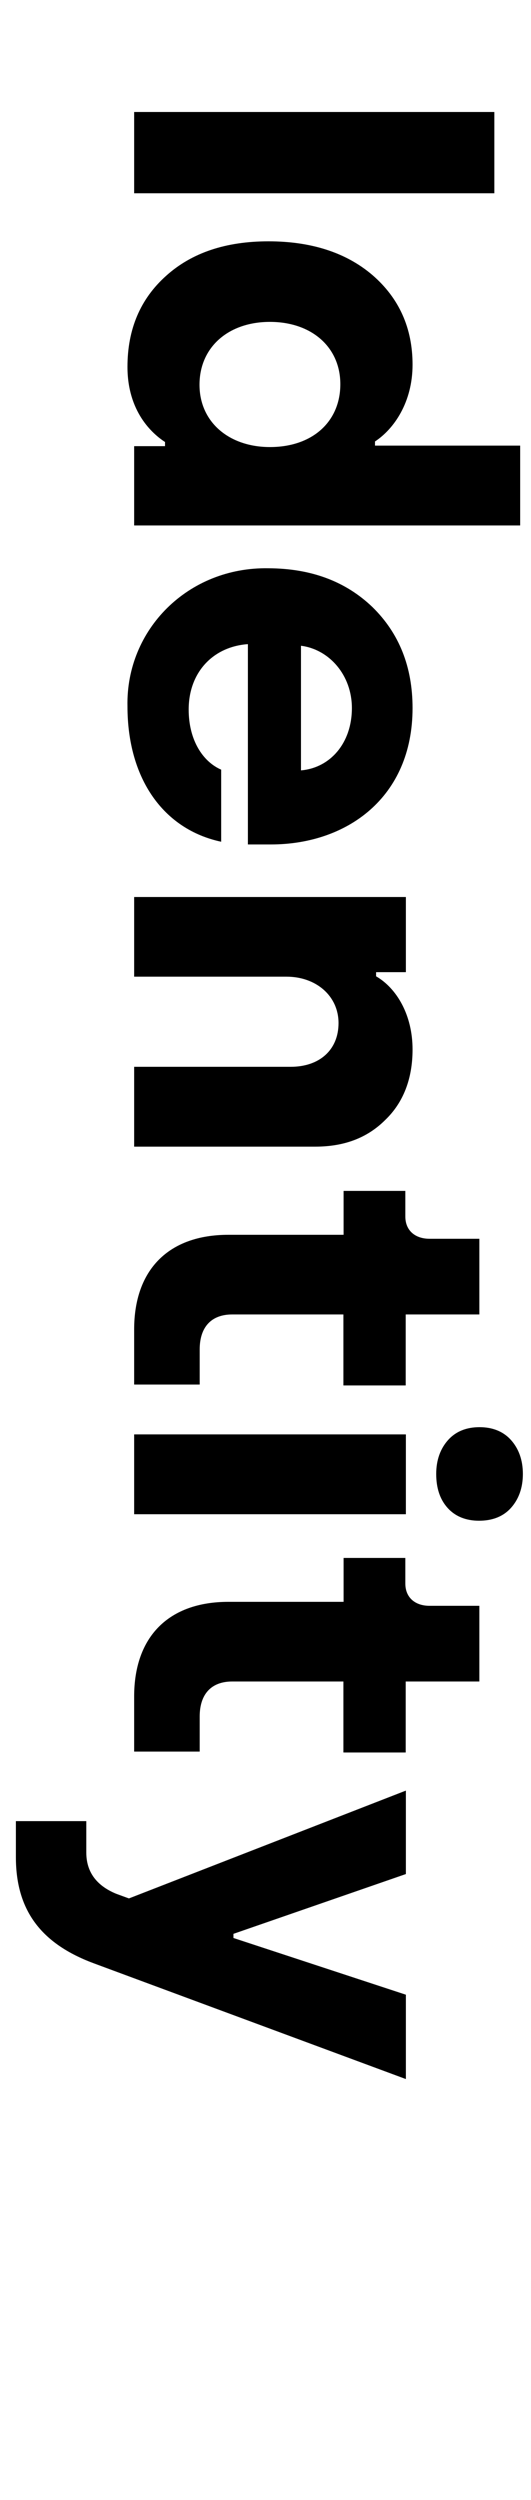 <?xml version="1.0" encoding="utf-8"?>
<!-- Generator: Adobe Illustrator 26.5.1, SVG Export Plug-In . SVG Version: 6.00 Build 0)  -->
<svg version="1.1" id="Layer_1" xmlns="http://www.w3.org/2000/svg" xmlns:xlink="http://www.w3.org/1999/xlink" x="0px" y="0px"
	 viewBox="0 0 294.1 1384" style="enable-background:new 0 0 294.1 1384;" xml:space="preserve">
<g>
	<path d="M74.3,62h199.5v45H74.3V62z"/>
	<path d="M206.3,152.3c14.8,12.8,22.2,29.4,22.2,49.6c0,20.8-10.3,35.6-20.8,42.5v2.3h80.4v44.2H74.3v-43.9h17.1v-2.3
		c-7.1-4.6-20.8-16.8-20.8-41.6c0-20.8,7.1-37.6,21.4-50.4c14.2-12.8,33.1-19.1,56.7-19.1S191.7,139.8,206.3,152.3z M110.5,213
		c0,20.8,16.5,34.5,39,34.5c23.7,0,39-14.2,39-34.8s-16-34.5-39-34.5C126.5,178.2,110.5,192.2,110.5,213z"/>
	<path d="M206.3,336.1c14.8,14.5,22.2,33.1,22.2,55.9c0,49.6-36.5,75.5-78.4,75.5h-12.8V356.6c-19.4,1.4-32.8,15.7-32.8,36.2
		c0,16.8,7.7,28.8,18,33.3v39.9c-31.9-6.8-51.9-34.8-51.9-75c-0.9-42.5,33.6-77.2,78.1-76.4C172.4,314.7,191.5,321.9,206.3,336.1z
		 M166.7,426.5c16.2-1.4,28.2-15.1,28.2-34.5c0-18.2-12.5-32.5-28.2-34.5V426.5z"/>
	<path d="M74.3,496.6h150.5v41.6h-16.5v2.3c11.4,6.6,20.2,21.4,20.2,40.5c0,16.2-5.1,29.4-15.1,39c-10,10-22.8,14.8-38.8,14.8H74.3
		v-44.2H161c16,0,26.5-9.4,26.5-24.2c0-15.1-12.5-25.7-28.8-25.7H74.3V496.6z"/>
	<path d="M190.3,659.3h34.2v14.2c0,7.7,5.4,12.3,13.4,12.3h27.6v41.9h-40.8V767h-34.5v-39.3h-61.6c-11.4,0-18,6.8-18,19.4v19.4H74.3
		V736c0-33.1,19.1-52.4,52.2-52.4h63.8V659.3z"/>
	<path d="M74.3,794.1h150.5v44.2H74.3V794.1z M265.6,790.1c7.1,0,13.1,2.3,17.4,7.1c4.3,4.8,6.6,11.1,6.6,18.8
		c0,7.7-2.3,14-6.6,18.8c-4.3,4.8-10.3,7.1-17.7,7.1c-7.1,0-13.1-2.3-17.4-7.1c-4.3-4.8-6.3-11.1-6.3-18.8c0-7.7,2.3-14,6.6-18.8
		S258.4,790.1,265.6,790.1z"/>
	<path d="M190.3,862.5h34.2v14.2c0,7.7,5.4,12.3,13.4,12.3h27.6v41.9h-40.8v39.3h-34.5v-39.3h-61.6c-11.4,0-18,6.8-18,19.4v19.4
		H74.3v-30.5c0-33.1,19.1-52.4,52.2-52.4h63.8V862.5z"/>
	<path d="M224.8,991.3v46.2l-95.5,33.1v2.3l95.5,31.4v46.7l-172.1-63.8c-28.8-10.5-43.9-28.5-43.9-59v-20h39v17.4
		c0,10.5,5.4,18.2,16.5,22.8l7.1,2.6L224.8,991.3z"/>
</g>
</svg>
